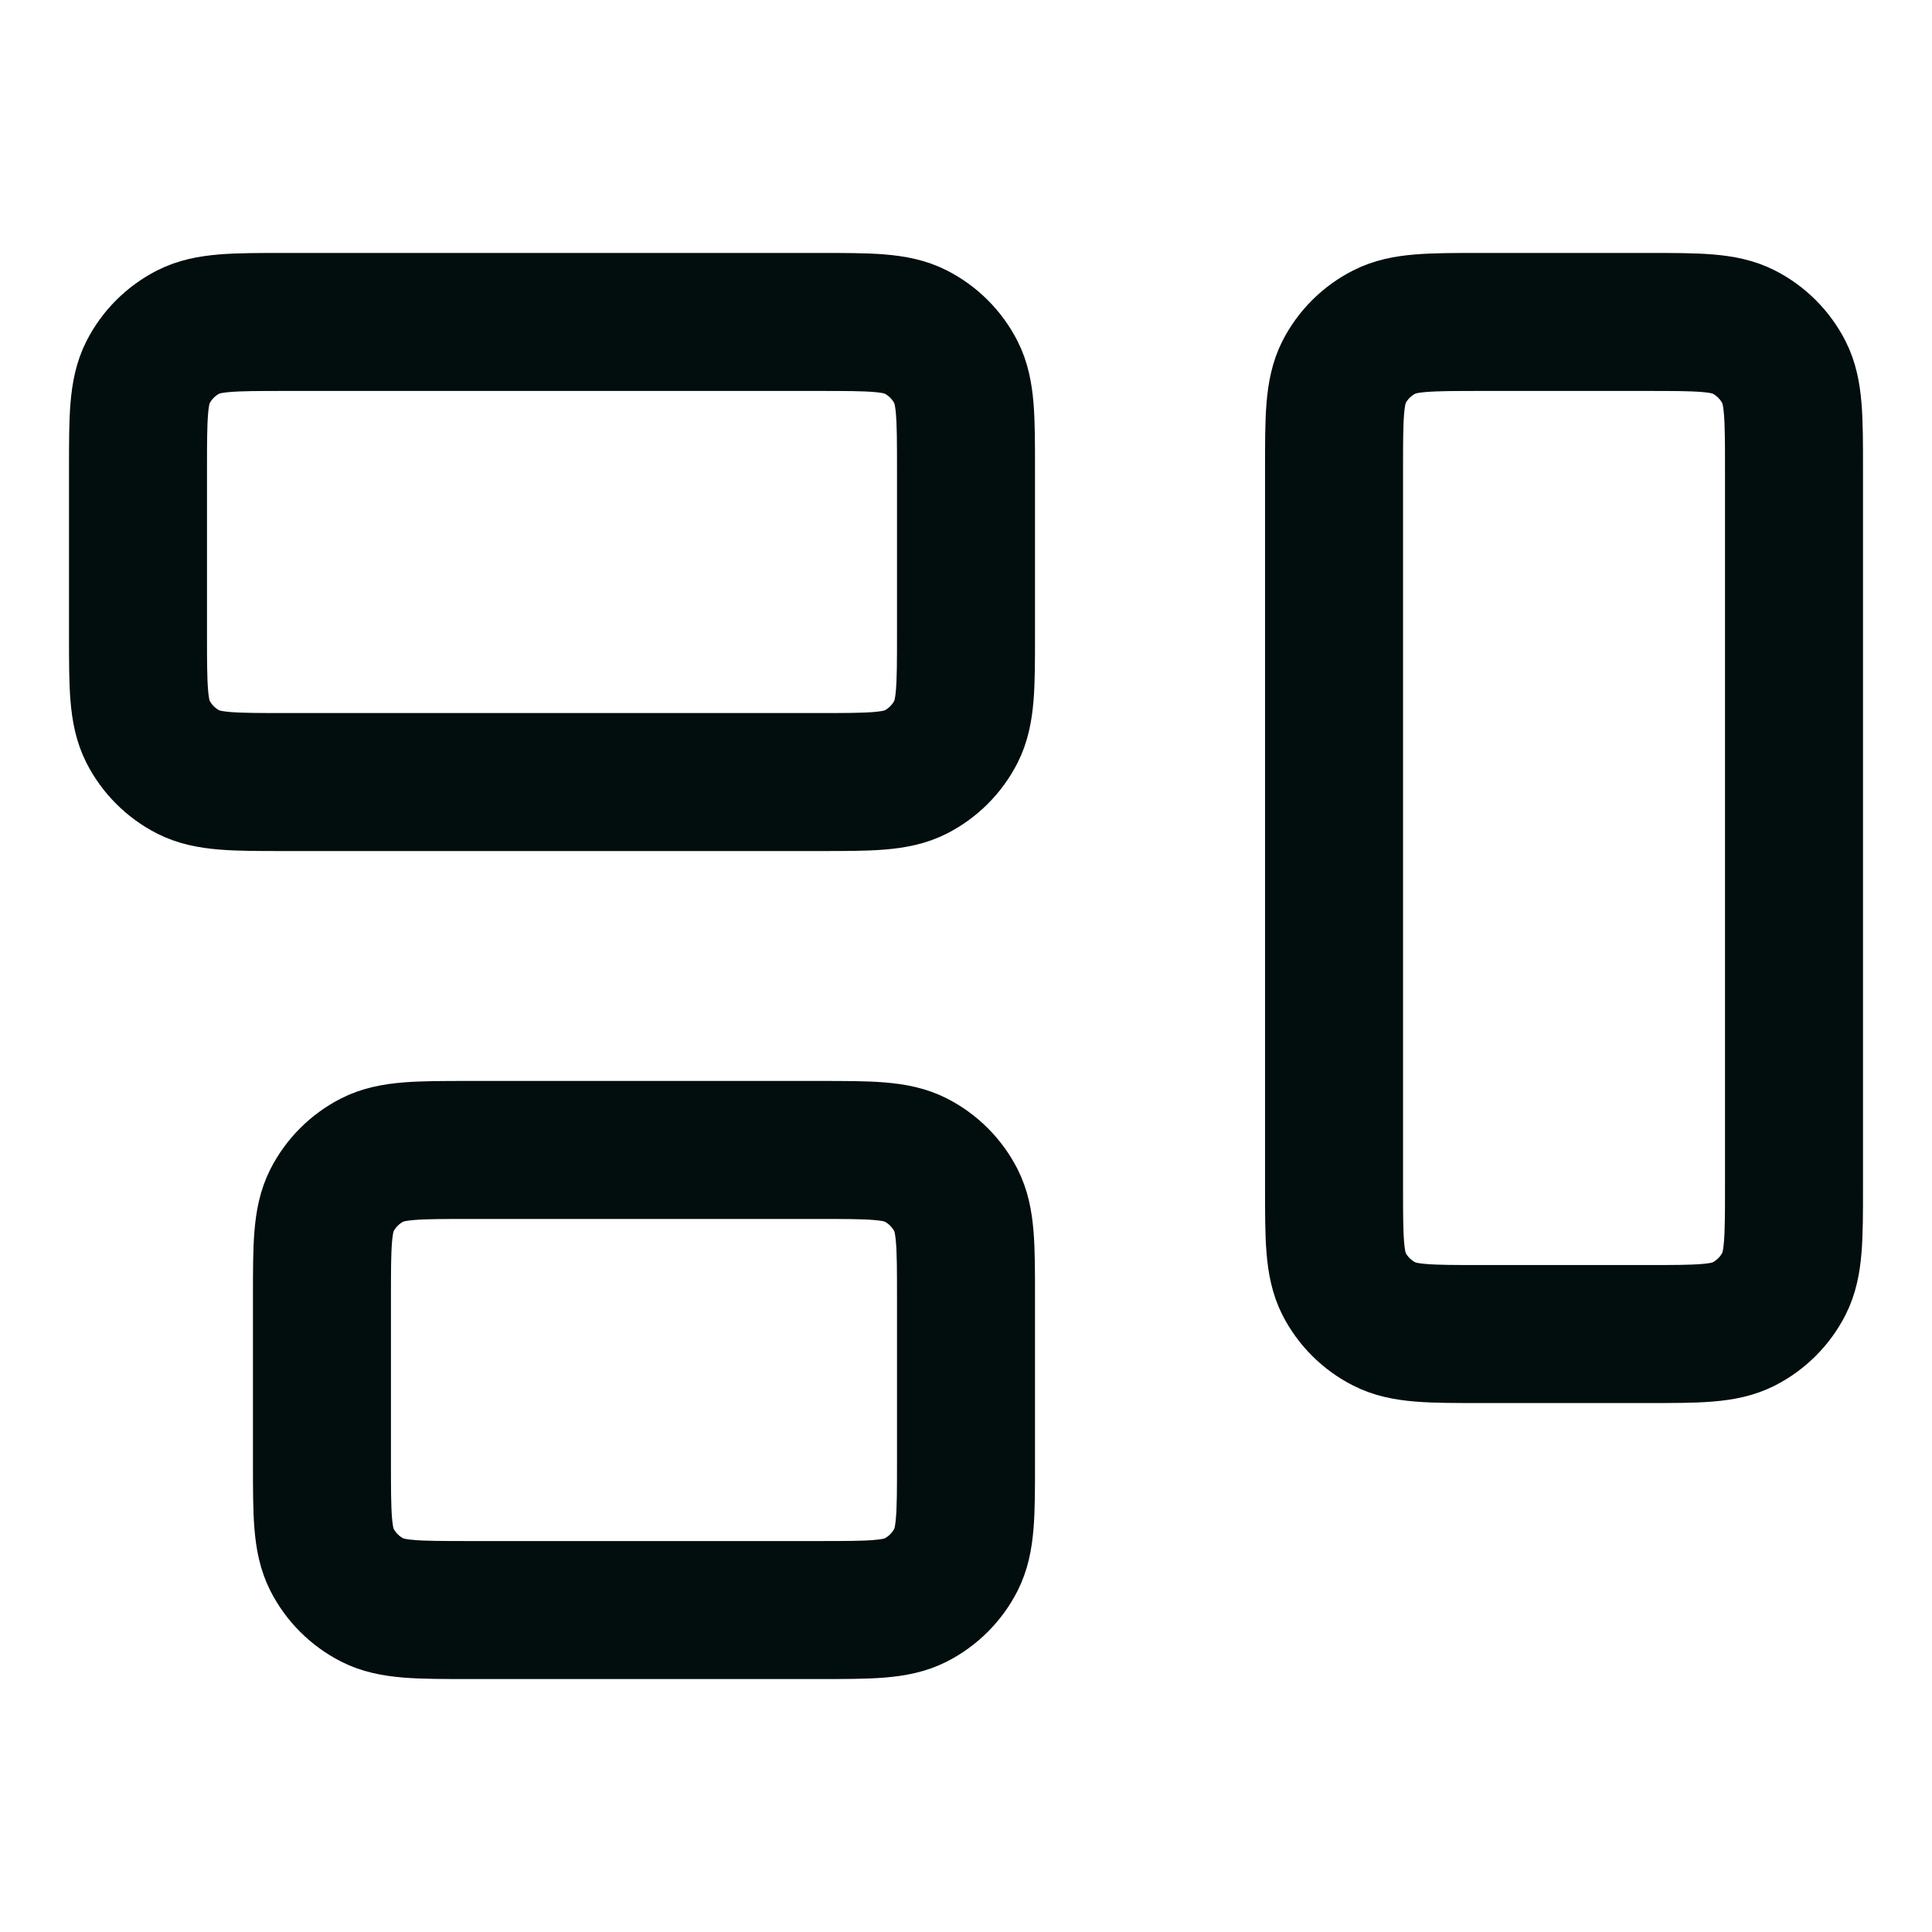 <svg width="19" height="19" viewBox="0 0 14 12" fill="none" xmlns="http://www.w3.org/2000/svg">
<path d="M1 2.4C1 2.027 1 1.84 1.073 1.697C1.137 1.572 1.239 1.47 1.364 1.406C1.507 1.333 1.693 1.333 2.067 1.333H5.933C6.307 1.333 6.493 1.333 6.636 1.406C6.761 1.47 6.863 1.572 6.927 1.697C7 1.84 7 2.027 7 2.4V3.6C7 3.973 7 4.16 6.927 4.303C6.863 4.428 6.761 4.53 6.636 4.594C6.493 4.667 6.307 4.667 5.933 4.667H2.067C1.693 4.667 1.507 4.667 1.364 4.594C1.239 4.53 1.137 4.428 1.073 4.303C1 4.16 1 3.973 1 3.6V2.4Z" stroke="#020D0E" stroke-linecap="round" stroke-linejoin="round"/>
<path d="M2.333 8.4C2.333 8.027 2.333 7.84 2.406 7.697C2.47 7.572 2.572 7.47 2.697 7.406C2.84 7.333 3.027 7.333 3.4 7.333H5.933C6.307 7.333 6.493 7.333 6.636 7.406C6.761 7.47 6.863 7.572 6.927 7.697C7 7.84 7 8.027 7 8.4V9.6C7 9.973 7 10.16 6.927 10.303C6.863 10.428 6.761 10.53 6.636 10.594C6.493 10.667 6.307 10.667 5.933 10.667H3.4C3.027 10.667 2.84 10.667 2.697 10.594C2.572 10.53 2.47 10.428 2.406 10.303C2.333 10.16 2.333 9.973 2.333 9.6V8.4Z" stroke="#020D0E" stroke-linecap="round" stroke-linejoin="round"/>
<path d="M9.667 2.4C9.667 2.027 9.667 1.84 9.739 1.697C9.803 1.572 9.905 1.47 10.031 1.406C10.173 1.333 10.36 1.333 10.733 1.333H11.933C12.307 1.333 12.493 1.333 12.636 1.406C12.761 1.47 12.863 1.572 12.927 1.697C13 1.84 13 2.027 13 2.4V7.6C13 7.973 13 8.16 12.927 8.303C12.863 8.428 12.761 8.53 12.636 8.594C12.493 8.667 12.307 8.667 11.933 8.667H10.733C10.36 8.667 10.173 8.667 10.031 8.594C9.905 8.53 9.803 8.428 9.739 8.303C9.667 8.16 9.667 7.973 9.667 7.6V2.4Z" stroke="#020D0E" stroke-linecap="round" stroke-linejoin="round"/>
</svg>
